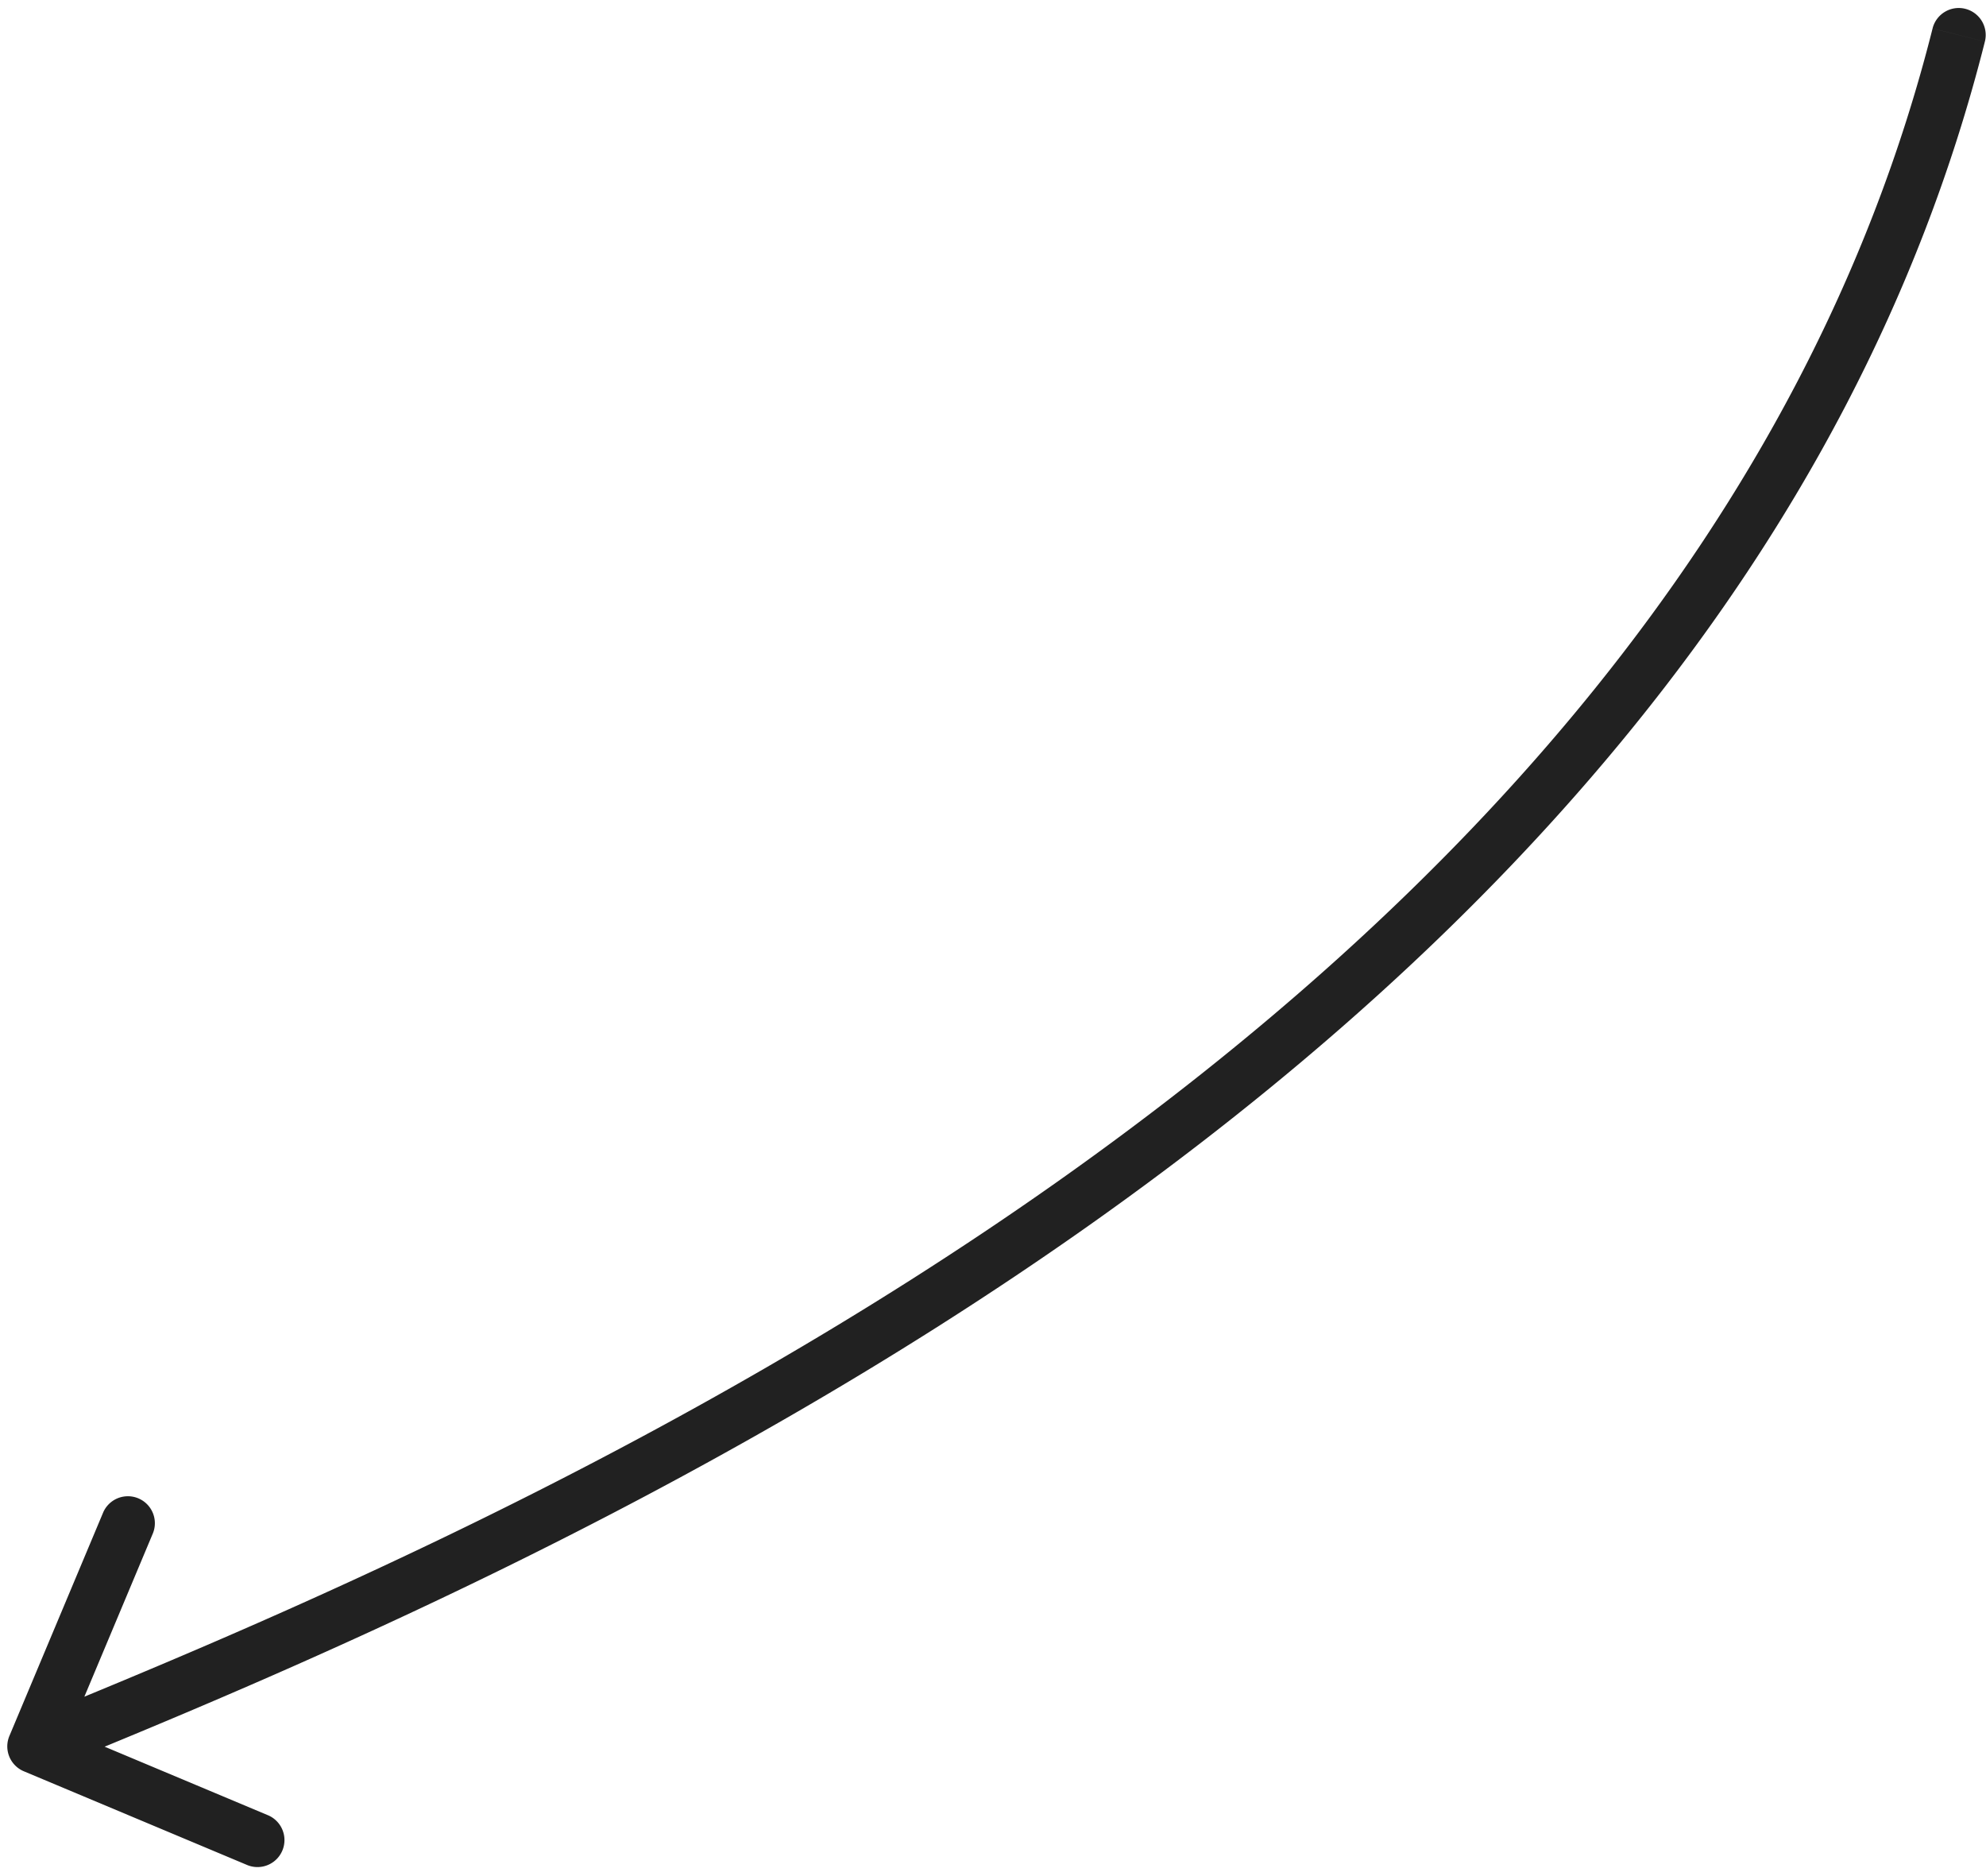 <svg width="144" height="136" fill="none" xmlns="http://www.w3.org/2000/svg"><path d="M1.728 128.402a1.956 1.956 0 0 1-1.047-2.56l6.81-16.227a1.956 1.956 0 0 1 3.606 1.513l-6.053 14.424 14.425 6.053a1.956 1.956 0 0 1-1.514 3.606l-16.227-6.809ZM140.127 2.058a1.955 1.955 0 1 1 3.792.955l-3.792-.955ZM1.745 124.79c16.75-6.848 46.78-19.25 74.941-39.14 28.175-19.9 54.261-47.144 63.441-83.59l3.792.954c-9.503 37.73-36.431 65.667-64.976 85.83-28.56 20.171-58.957 32.713-75.718 39.566l-1.48-3.62Z" fill="#212121"/></svg>